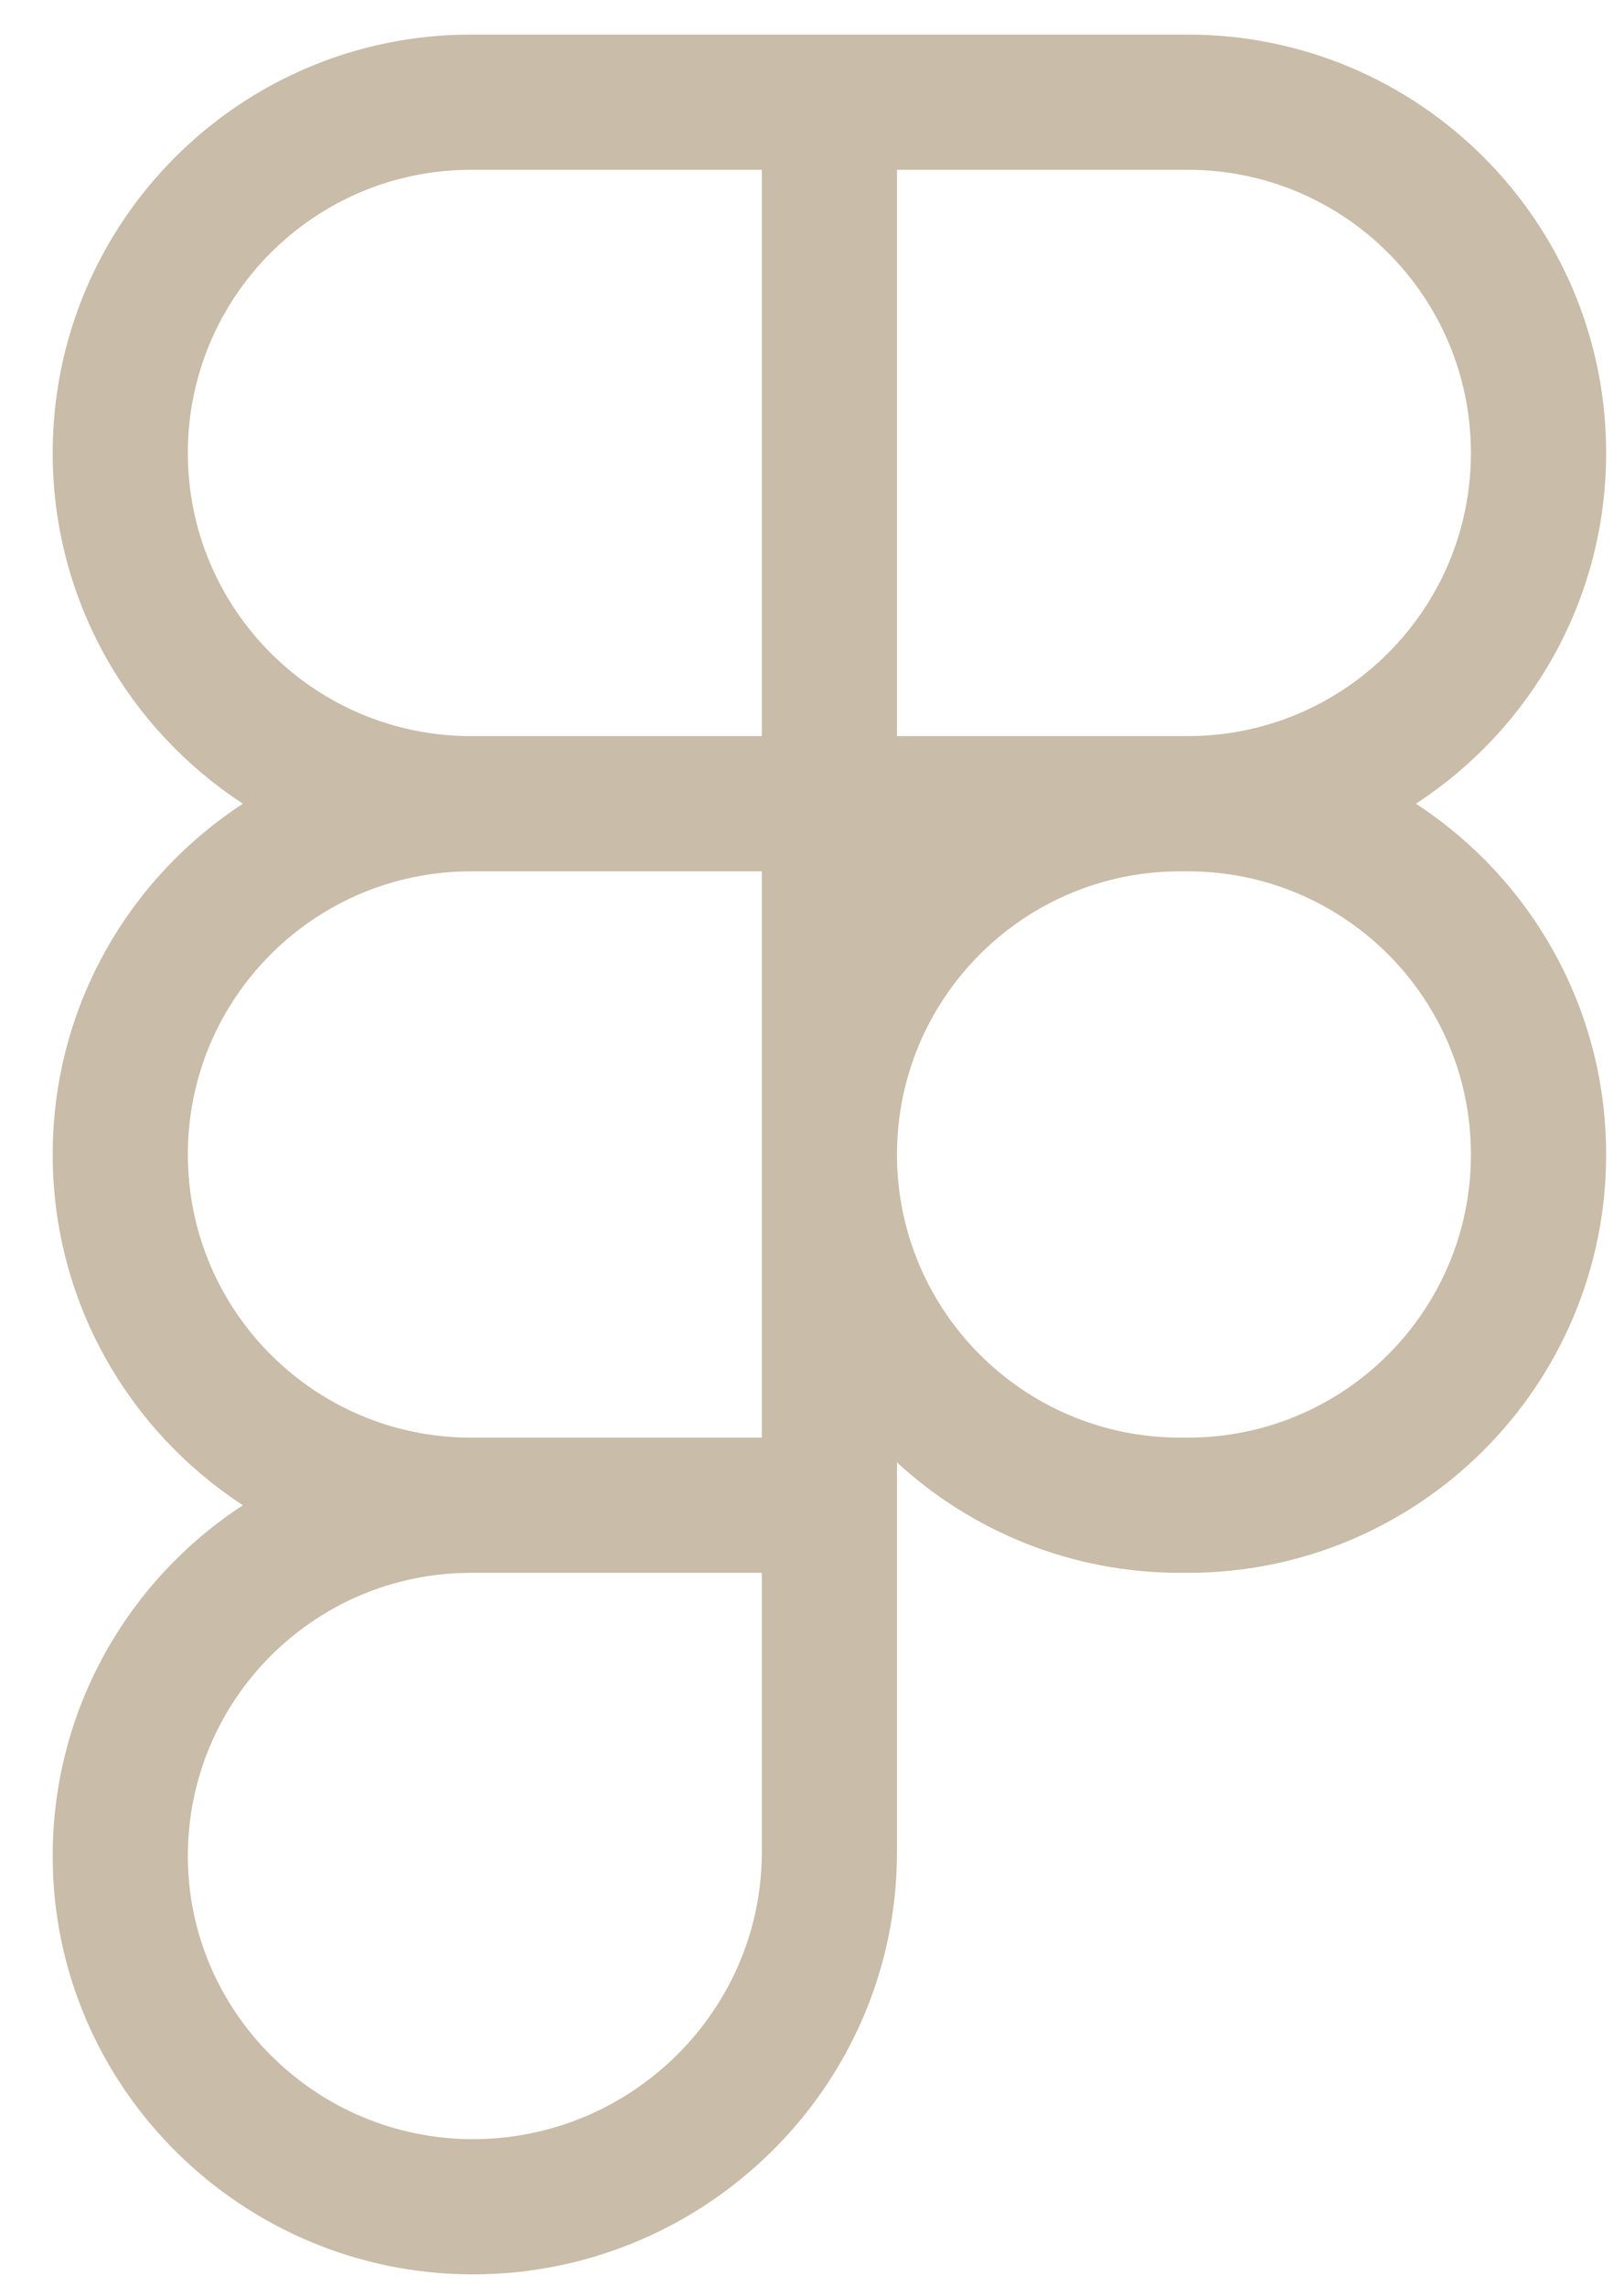 <svg width="27" height="38" viewBox="0 0 27 38" fill="none" xmlns="http://www.w3.org/2000/svg">
<path fill-rule="evenodd" clip-rule="evenodd" d="M4.039 13.362C2.135 12.121 0.876 9.973 0.876 7.531C0.876 3.689 3.99 0.575 7.831 0.575H19.748C23.589 0.575 26.703 3.689 26.703 7.531C26.703 9.973 25.444 12.121 23.54 13.362C25.444 14.603 26.703 16.751 26.703 19.194C26.703 23.035 23.589 26.149 19.748 26.149H19.621C17.805 26.149 16.152 25.453 14.913 24.313V30.793C14.913 34.677 11.731 37.812 7.863 37.812C4.029 37.812 0.876 34.706 0.876 30.857C0.876 28.414 2.135 26.266 4.039 25.025C2.135 23.784 0.876 21.636 0.876 19.194C0.876 16.751 2.135 14.603 4.039 13.362ZM14.913 19.194C14.913 21.794 17.021 23.901 19.621 23.901H19.748C22.348 23.901 24.455 21.794 24.455 19.194C24.455 16.593 22.348 14.486 19.748 14.486H19.621C17.021 14.486 14.913 16.593 14.913 19.194ZM12.666 14.486H7.831C5.231 14.486 3.123 16.593 3.123 19.194C3.123 21.788 5.223 23.893 7.815 23.901H7.823H12.666V14.486ZM7.831 26.149C7.826 26.149 7.821 26.149 7.815 26.149C5.223 26.157 3.123 28.262 3.123 30.857C3.123 33.449 5.255 35.564 7.863 35.564C10.506 35.564 12.666 33.42 12.666 30.793V26.149H7.831ZM12.666 12.238H7.831C5.231 12.238 3.123 10.13 3.123 7.531C3.123 4.93 5.231 2.823 7.831 2.823H12.666V12.238ZM19.748 12.238H14.913V2.823H19.748C22.348 2.823 24.455 4.93 24.455 7.531C24.455 10.13 22.348 12.238 19.748 12.238Z" fill="#C9BCA8"/>
</svg>
